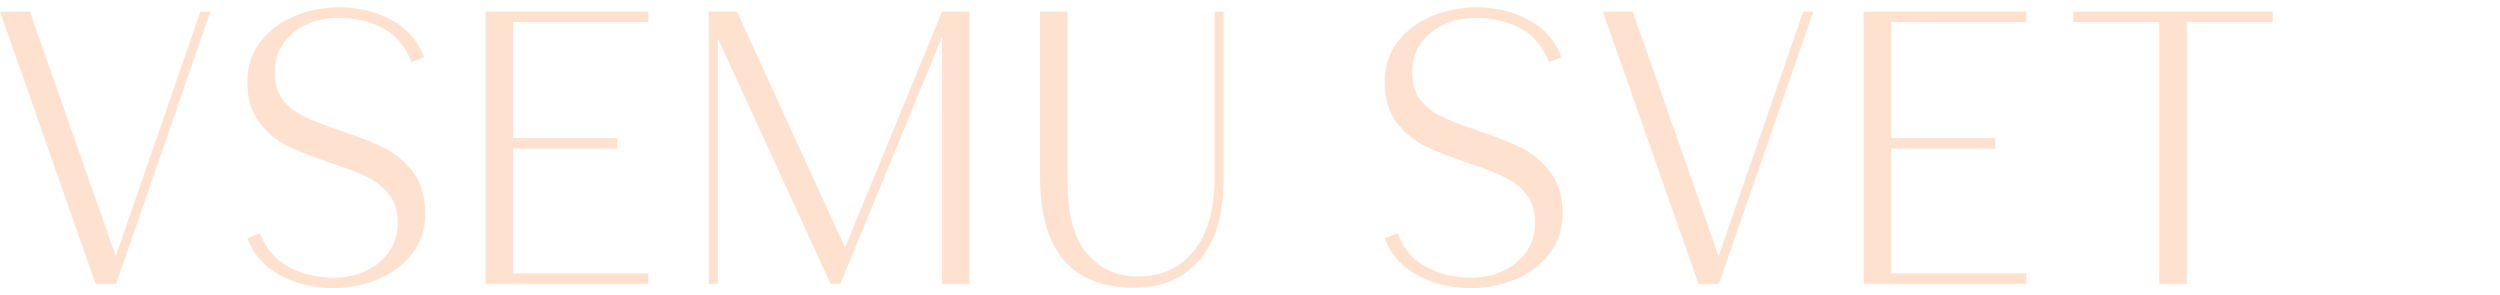 <svg width="220" height="26" viewBox="0 0 220 26" fill="none" xmlns="http://www.w3.org/2000/svg">
<path d="M10.189 22.551L2.628 1.023H0L8.416 24.981H10.218L18.517 1.023H17.632L10.189 22.551Z" fill="#FEE2CF"/>
<path d="M33.772 13.003C32.757 12.502 31.453 11.988 29.858 11.463C28.52 11.006 27.47 10.597 26.714 10.23C25.956 9.865 25.345 9.375 24.883 8.758C24.42 8.143 24.189 7.343 24.189 6.363C24.189 4.926 24.725 3.768 25.797 2.889C26.87 2.01 28.203 1.57 29.799 1.57C31.276 1.57 32.59 1.884 33.741 2.511C34.892 3.139 35.714 4.126 36.206 5.47L37.329 5.027C36.797 3.611 35.848 2.528 34.479 1.774C33.11 1.021 31.57 0.645 29.858 0.645C28.48 0.645 27.171 0.902 25.929 1.414C24.69 1.928 23.686 2.68 22.917 3.673C22.15 4.666 21.765 5.846 21.765 7.215C21.765 8.676 22.119 9.867 22.829 10.793C23.538 11.718 24.393 12.419 25.398 12.898C26.402 13.377 27.711 13.88 29.326 14.403C30.625 14.836 31.664 15.253 32.442 15.651C33.22 16.051 33.84 16.563 34.303 17.191C34.765 17.82 34.998 18.624 34.998 19.604C34.998 20.584 34.747 21.406 34.244 22.138C33.743 22.867 33.066 23.432 32.22 23.832C31.374 24.232 30.43 24.432 29.386 24.432C27.889 24.432 26.555 24.113 25.384 23.474C24.213 22.834 23.38 21.854 22.888 20.529L21.765 20.973C22.297 22.388 23.262 23.471 24.659 24.225C26.057 24.979 27.612 25.355 29.326 25.355C30.704 25.355 32.014 25.098 33.255 24.586C34.495 24.071 35.499 23.32 36.268 22.327C37.035 21.334 37.419 20.154 37.419 18.785C37.419 17.301 37.066 16.093 36.356 15.157C35.646 14.22 34.785 13.502 33.772 13.001V13.003Z" fill="#FEE2CF"/>
<path d="M57.057 24.058H45.156V13.071H54.313V12.146H45.156V1.948H57.057V1.023H42.735V24.981H57.057V24.058Z" fill="#FEE2CF"/>
<path d="M82.901 24.981H85.323V1.023H82.901L74.364 21.799L64.856 1.023H62.375V24.981H63.173V3.385L73.094 24.981H73.951L82.901 3.249V24.981Z" fill="#FEE2CF"/>
<path d="M106.881 15.673C106.881 18.457 106.27 20.595 105.051 22.089C103.829 23.584 102.205 24.331 100.177 24.331C98.307 24.331 96.799 23.658 95.659 22.311C94.516 20.964 93.945 18.844 93.945 15.945V1.023H91.524V15.57C91.524 22.072 94.299 25.324 99.852 25.324C102.234 25.324 104.134 24.515 105.552 22.894C106.969 21.274 107.679 18.855 107.679 15.638V1.023H106.881V15.673Z" fill="#FEE2CF"/>
<path d="M136.355 22.329C137.122 21.336 137.506 20.156 137.506 18.787C137.506 17.303 137.152 16.095 136.443 15.159C135.733 14.223 134.872 13.504 133.859 13.003C132.843 12.502 131.54 11.988 129.945 11.463C128.607 11.006 127.556 10.597 126.8 10.23C126.042 9.865 125.432 9.375 124.97 8.758C124.506 8.143 124.276 7.343 124.276 6.363C124.276 4.926 124.812 3.768 125.884 2.889C126.957 2.01 128.29 1.57 129.886 1.57C131.362 1.57 132.676 1.884 133.828 2.511C134.979 3.139 135.801 4.126 136.293 5.47L137.416 5.027C136.884 3.611 135.935 2.528 134.566 1.774C133.197 1.021 131.657 0.645 129.945 0.645C128.567 0.645 127.258 0.902 126.016 1.414C124.777 1.928 123.772 2.68 123.003 3.673C122.237 4.666 121.852 5.846 121.852 7.215C121.852 8.676 122.206 9.867 122.915 10.793C123.625 11.718 124.48 12.419 125.484 12.898C126.488 13.377 127.798 13.88 129.413 14.403C130.712 14.836 131.751 15.253 132.529 15.651C133.307 16.051 133.927 16.563 134.39 17.191C134.852 17.82 135.085 18.624 135.085 19.604C135.085 20.584 134.834 21.406 134.331 22.138C133.828 22.867 133.153 23.432 132.307 23.832C131.461 24.232 130.516 24.432 129.473 24.432C127.976 24.432 126.642 24.113 125.471 23.474C124.3 22.834 123.467 21.854 122.975 20.529L121.852 20.973C122.384 22.388 123.348 23.471 124.746 24.225C126.143 24.979 127.699 25.355 129.413 25.355C130.791 25.355 132.101 25.098 133.342 24.586C134.581 24.071 135.586 23.32 136.355 22.327V22.329Z" fill="#FEE2CF"/>
<path d="M158.682 1.023L151.24 22.551L143.679 1.023H141.051L149.467 24.981H151.268L159.568 1.023H158.682Z" fill="#FEE2CF"/>
<path d="M178.321 24.058H166.419V13.071H175.576V12.146H166.419V1.948H178.321V1.023H163.998V24.981H178.321V24.058Z" fill="#FEE2CF"/>
<path d="M182.456 1.023V1.948H190.017V24.981H192.439V1.948H200V1.023H182.456Z" fill="#FEE2CF"/>
</svg>
